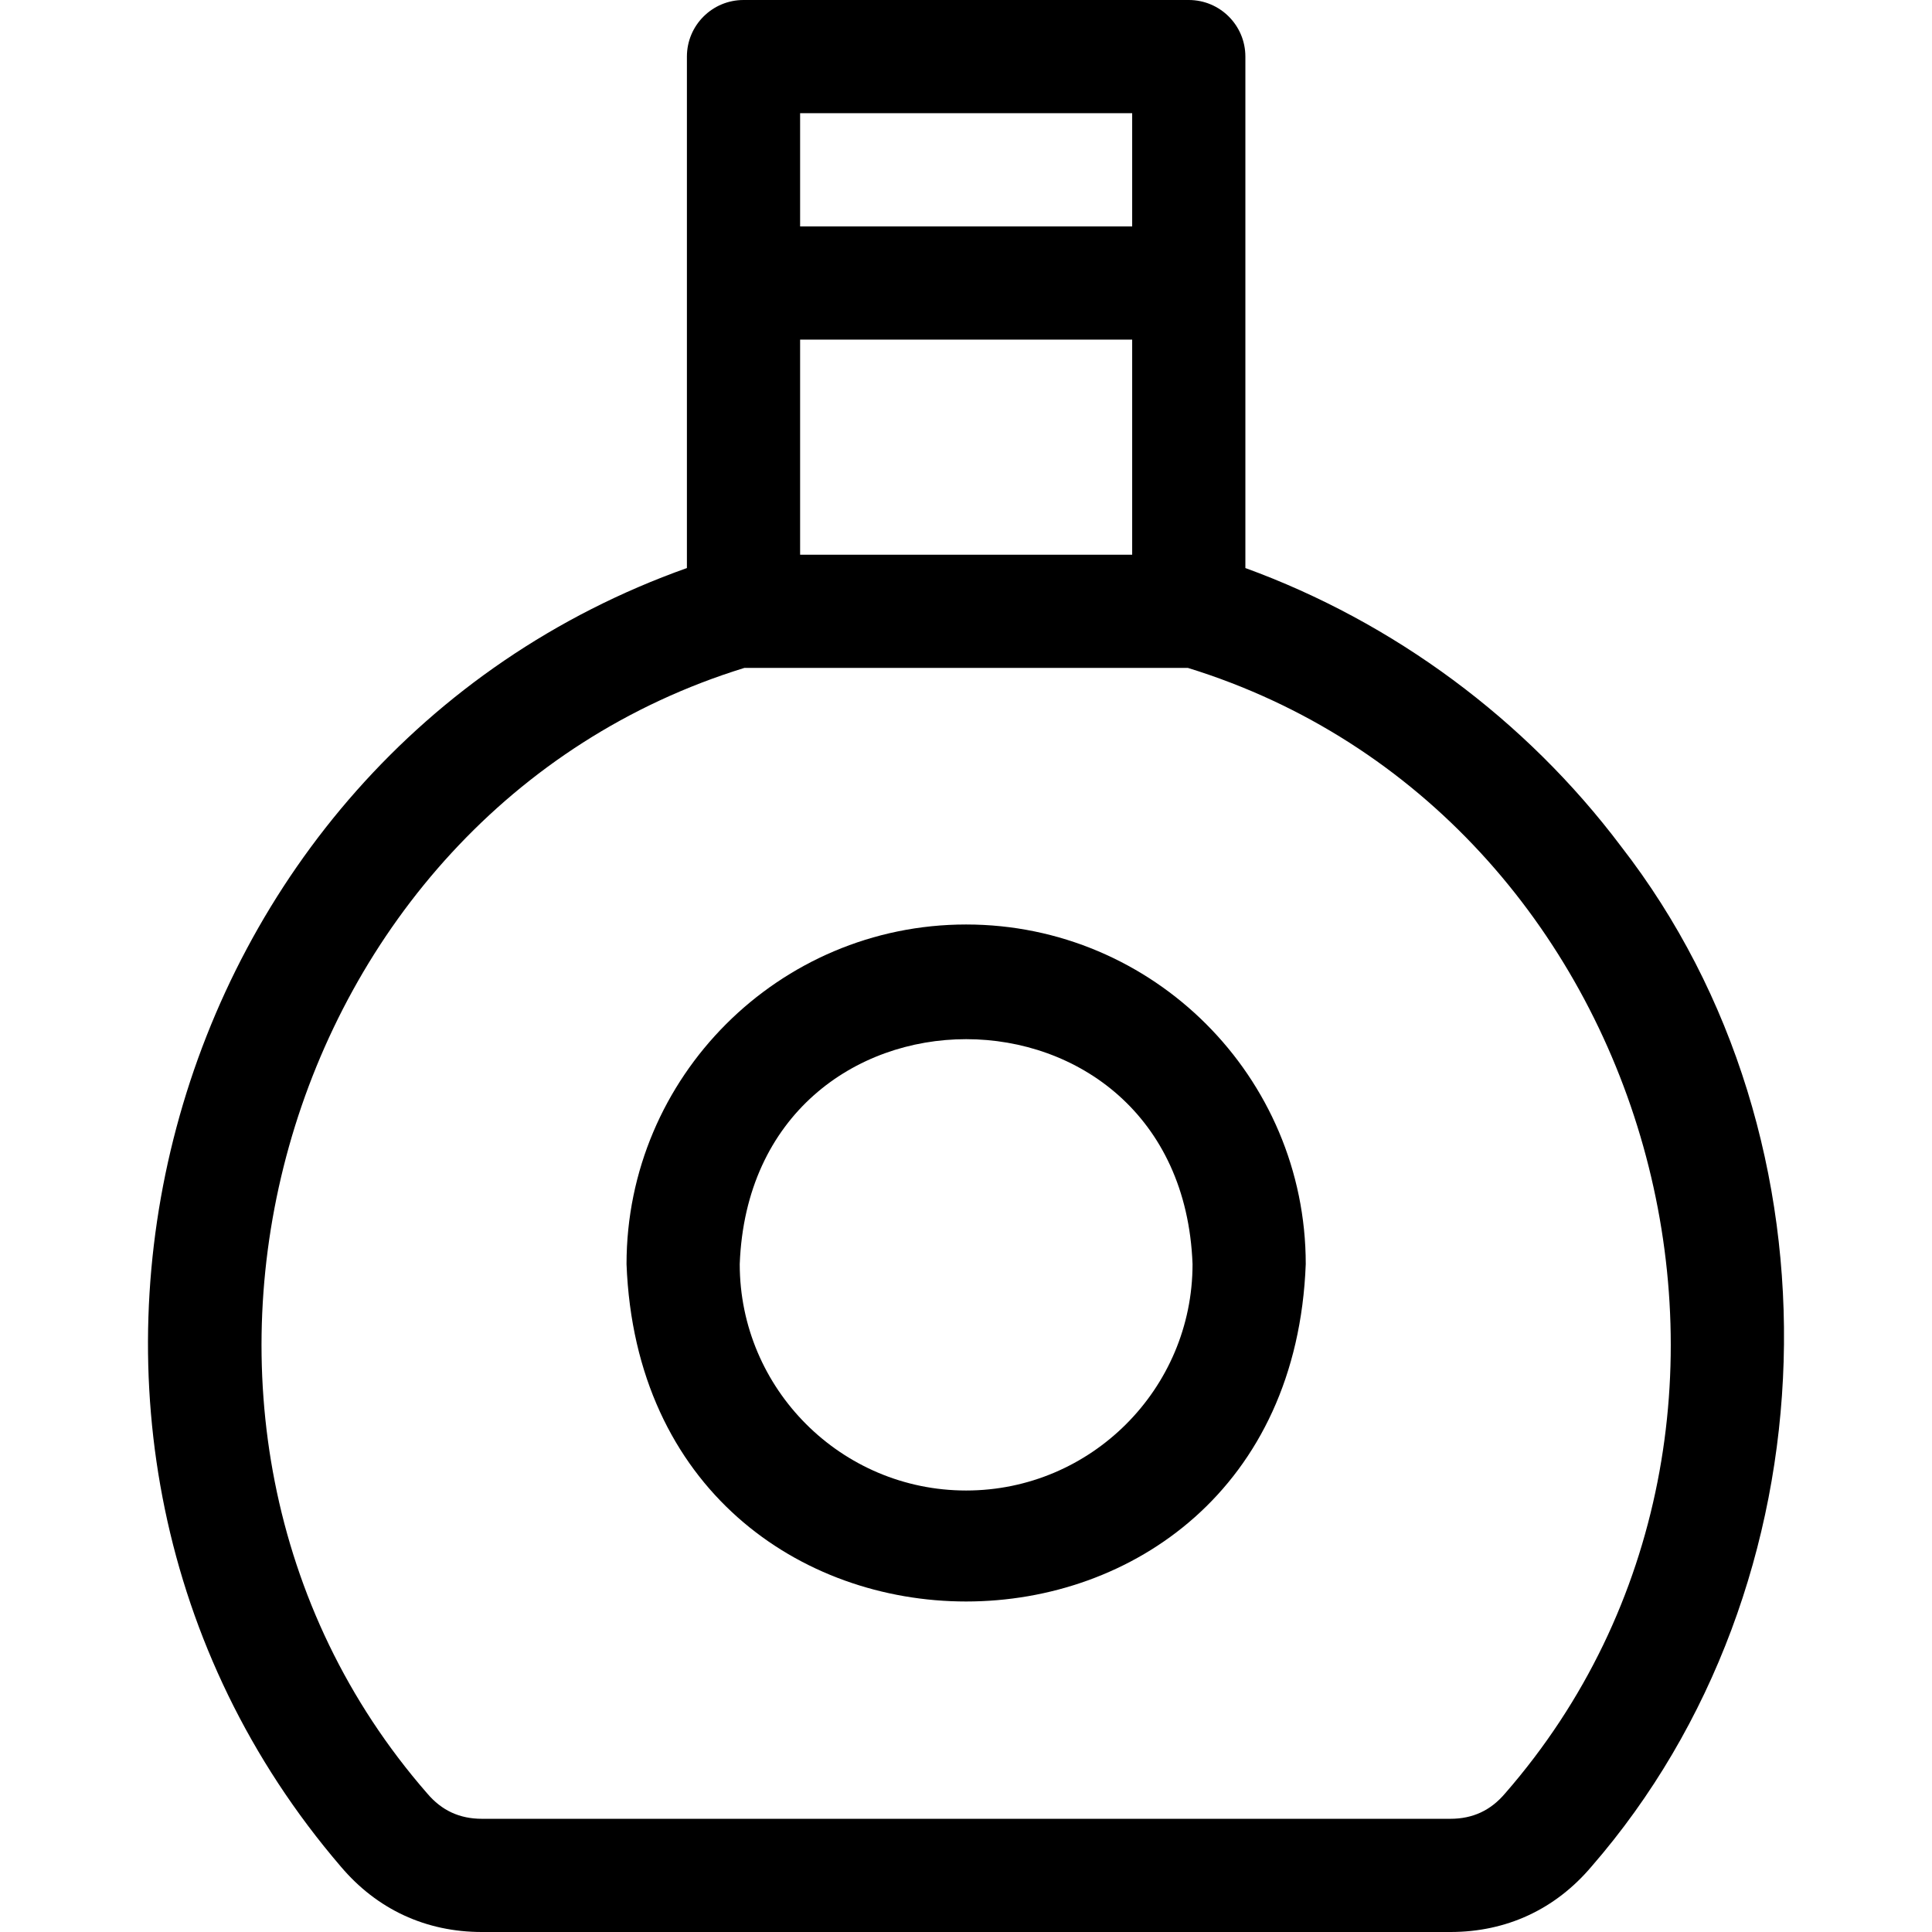 <svg id="Layer_1" enable-background="new 0 0 512 512" height="512" viewBox="0 0 512 512" width="512" xmlns="http://www.w3.org/2000/svg"><g><path d="m429.566 224.264c-25.24-33.557-60.272-59.435-99.529-73.726v-135.538c0-8.284-6.716-15-15-15h-118c-8.284 0-15 6.716-15 15v135.539c-140.933 50.145-189.217 230.428-91.727 344.111 9.601 11.35 22.537 17.35 37.406 17.35h256.643c14.869 0 27.805-6 37.408-17.351 64.754-74.506 68.427-192.367 7.799-270.385zm-217.529-77.264v-57h88v57zm0-117h88v30h-88zm186.827 445.272c-3.83 4.527-8.575 6.728-14.506 6.728h-256.643c-5.931 0-10.676-2.201-14.506-6.728-85.408-97.928-40.266-259.909 84.065-298.272h117.526c124.345 38.384 169.47 200.336 84.064 298.272z"/><path d="m256.037 245c-49.626 0-90 40.374-90 90 4.525 119.233 175.493 119.201 180-.001 0-49.625-40.374-89.999-90-89.999zm0 150c-33.084 0-60-26.916-60-60 3.017-79.489 116.995-79.467 120 .001 0 33.083-26.916 59.999-60 59.999z"/></g></svg>